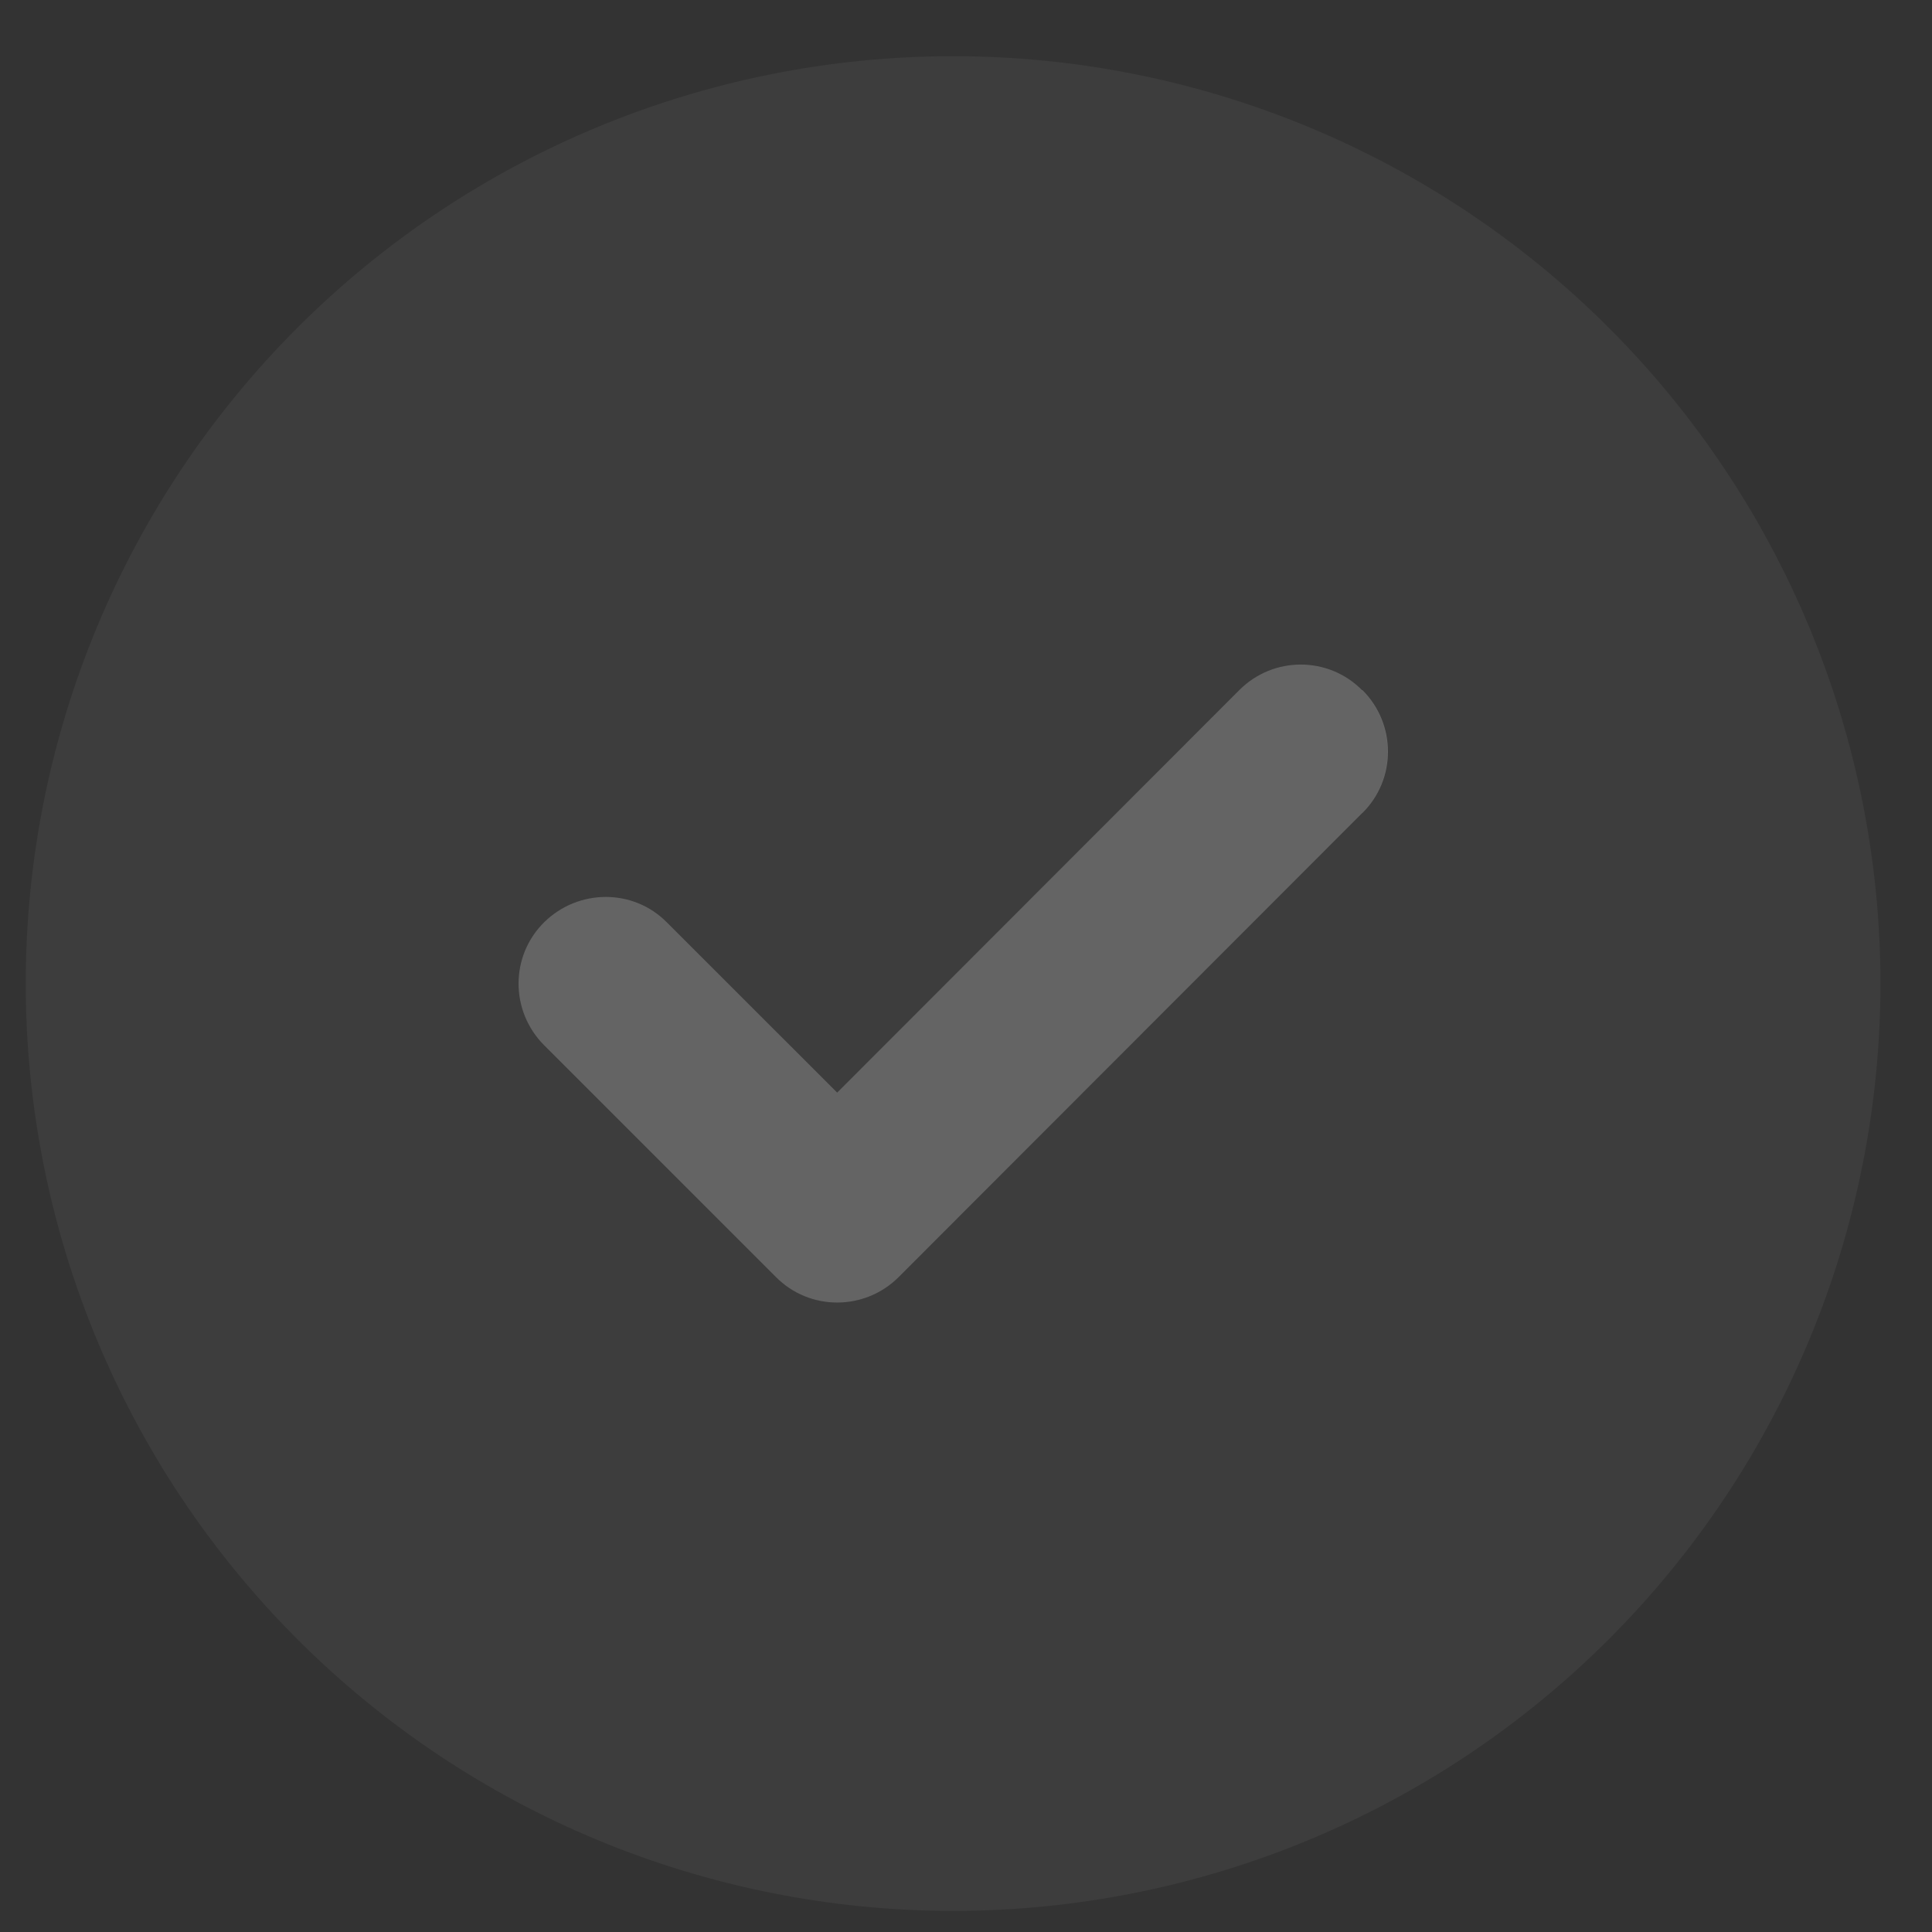 <svg width="25" height="25" viewBox="0 0 25 25" fill="none" xmlns="http://www.w3.org/2000/svg">
<rect x="0" y="0" width="25" height="25" fill="#333333" stroke="none"/>
<g clip-path="url(#clip0_653_10107)">
<path opacity="0.05" d="M12.333 24.727C15.516 24.727 18.568 23.462 20.818 21.212C23.069 18.961 24.333 15.909 24.333 12.727C24.333 9.544 23.069 6.492 20.818 4.241C18.568 1.991 15.516 0.727 12.333 0.727C9.15 0.727 6.098 1.991 3.848 4.241C1.597 6.492 0.333 9.544 0.333 12.727C0.333 15.909 1.597 18.961 3.848 21.212C6.098 23.462 9.15 24.727 12.333 24.727ZM17.63 10.523L11.63 16.523C11.189 16.964 10.477 16.964 10.041 16.523L7.041 13.523C6.6 13.083 6.6 12.37 7.041 11.934C7.481 11.498 8.194 11.494 8.63 11.934L10.833 14.137L16.036 8.93C16.477 8.489 17.189 8.489 17.625 8.93C18.061 9.37 18.066 10.083 17.625 10.519L17.63 10.523Z" fill="white"/>
<path d="M17.63 8.93C18.07 9.371 18.07 10.083 17.63 10.519L11.63 16.524C11.189 16.965 10.476 16.965 10.04 16.524L7.04 13.524C6.6 13.083 6.6 12.371 7.04 11.935C7.481 11.499 8.194 11.494 8.629 11.935L10.833 14.138L16.036 8.93C16.476 8.489 17.189 8.489 17.625 8.93H17.63Z" fill="white" fill-opacity="0.24"/>
</g>
<defs>
<clipPath id="clip0_653_10107">
<rect width="24" height="24" fill="white" transform="translate(0.333 0.727)"/>
</clipPath>
</defs>
</svg>

